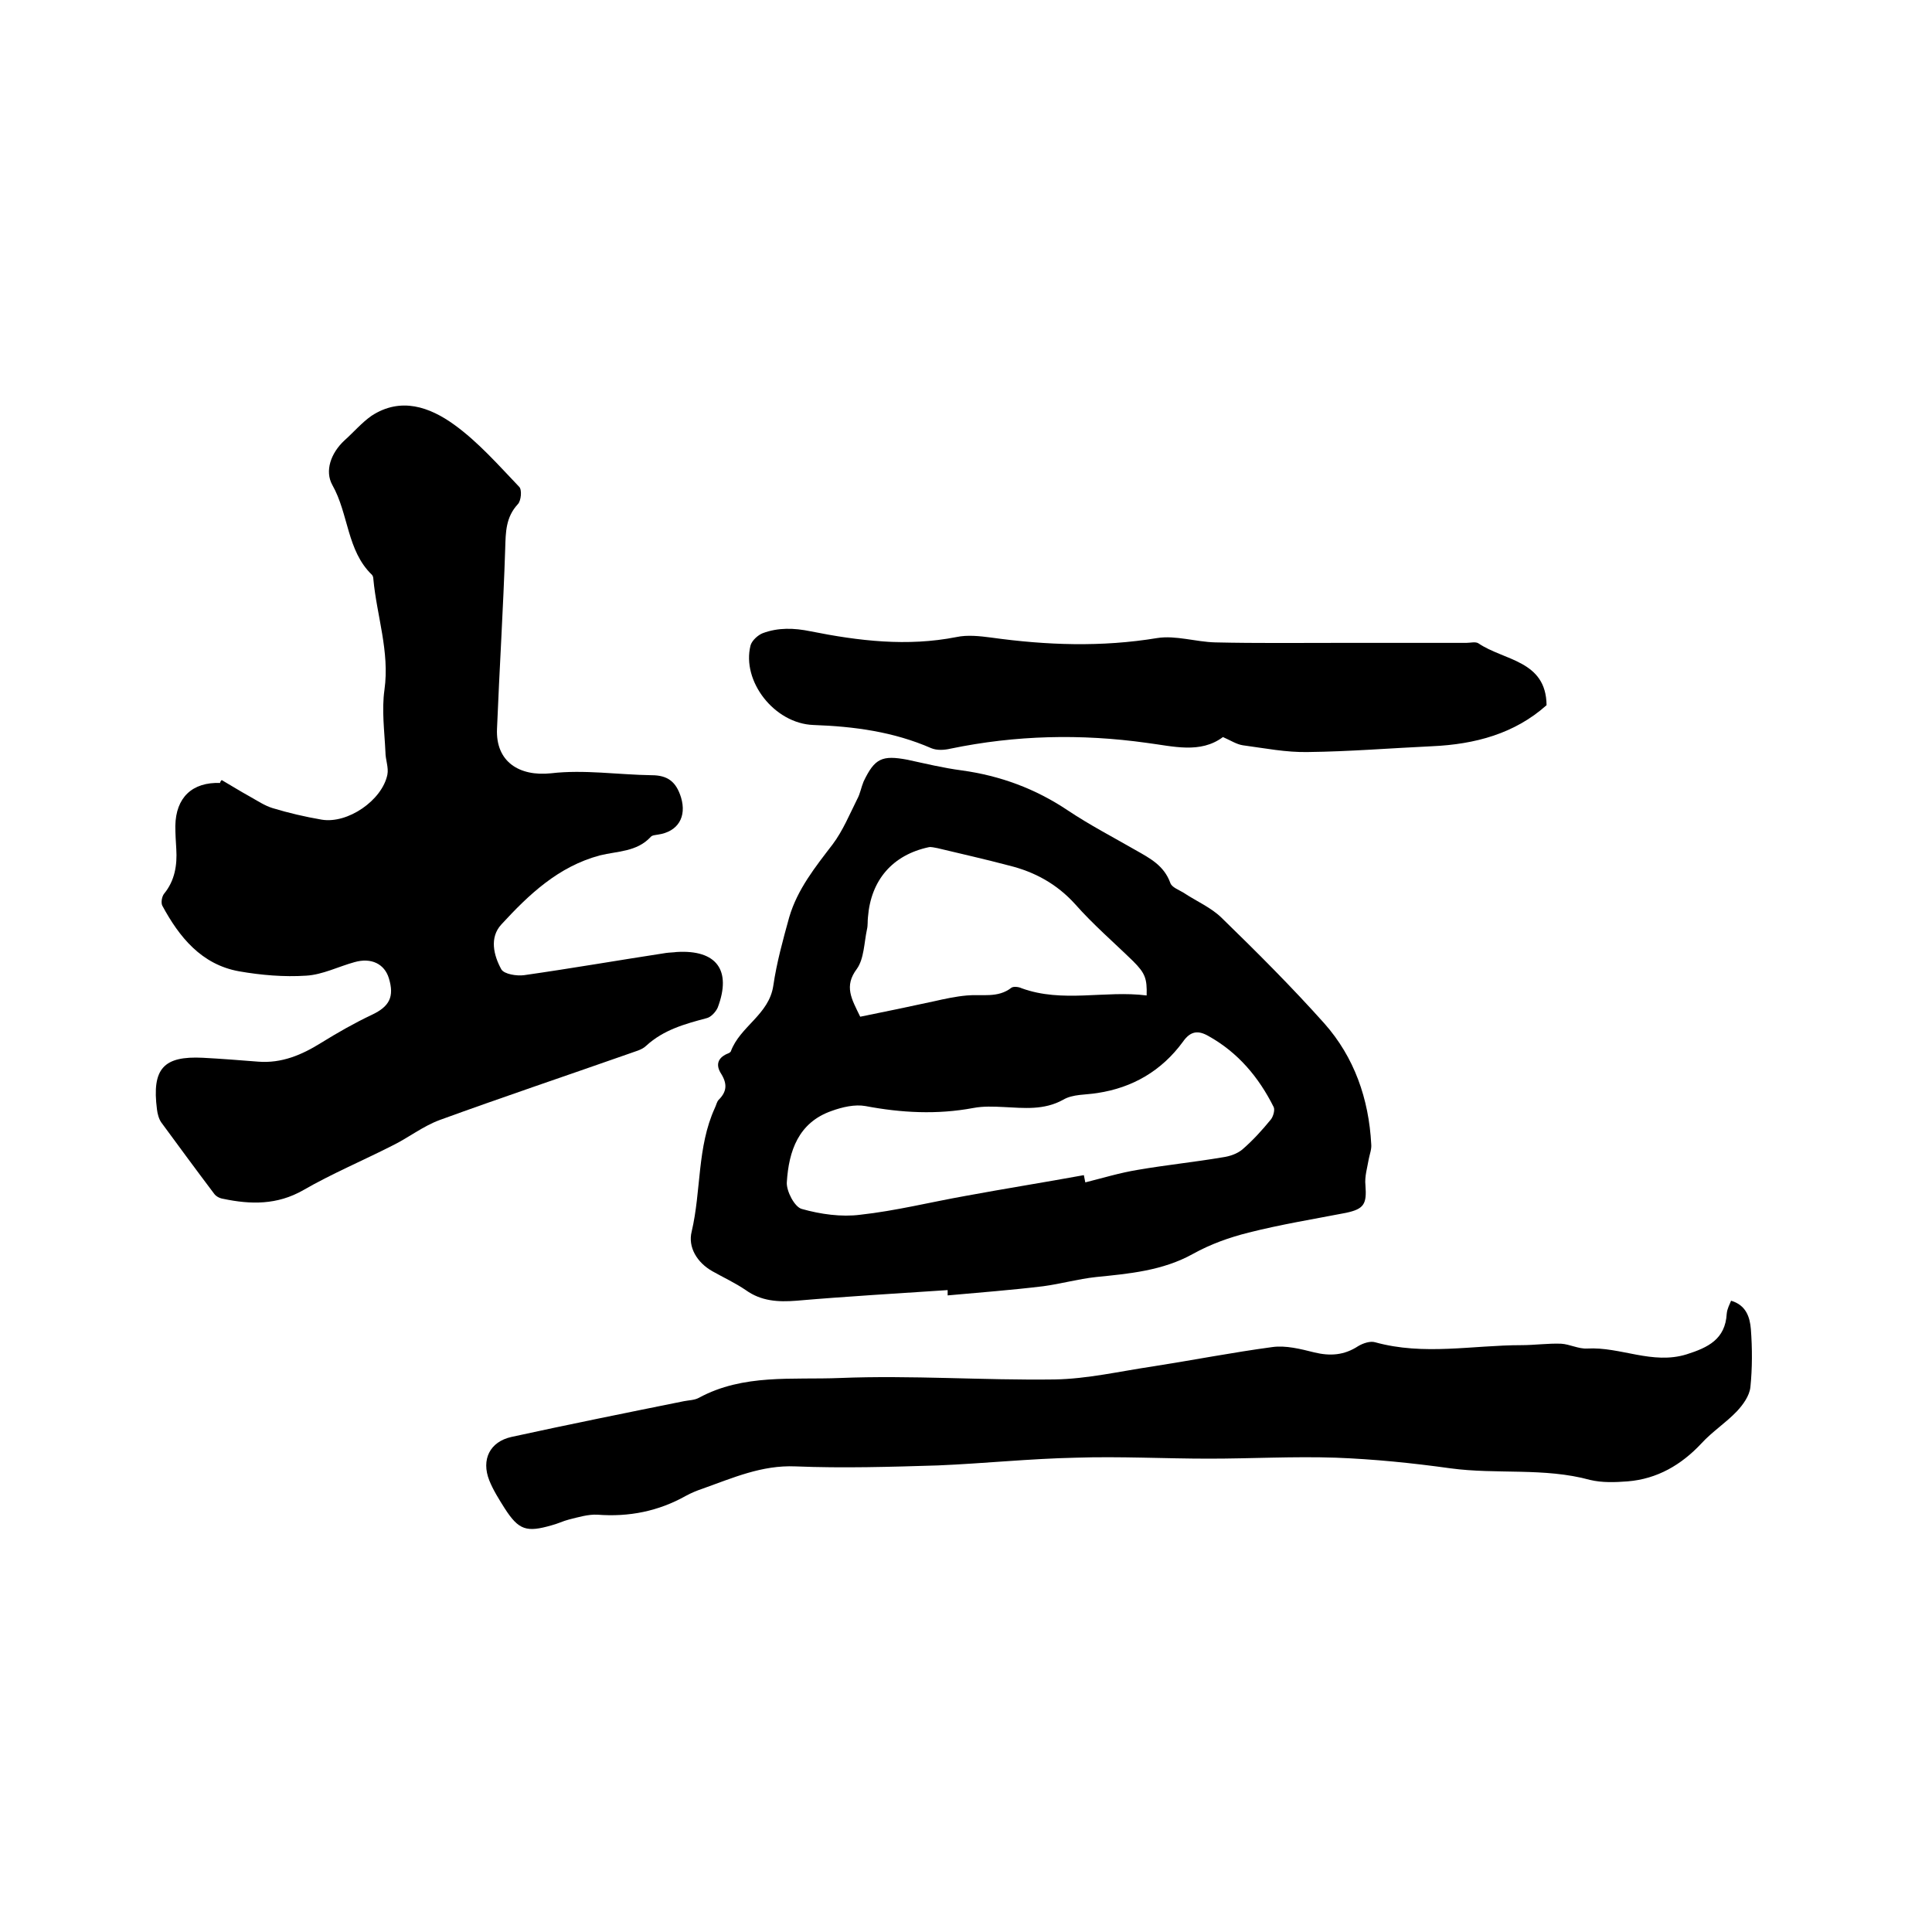 <svg enable-background="new 0 0 400 400" viewBox="0 0 400 400" xmlns="http://www.w3.org/2000/svg"><path d="m45.9 161.5c1.9 1.1 3.8 2.3 5.8 3.4 1.6.9 3.1 1.9 4.7 2.4 3.3 1 6.7 1.8 10.2 2.4 5.4.9 12.5-4 13.6-9.3.3-1.5-.4-3.1-.4-4.7-.2-4.3-.8-8.7-.2-12.9 1.1-7.9-1.6-15.3-2.3-22.9 0-.3-.1-.7-.3-.9-5.2-5-4.8-12.6-8.2-18.6-1.6-2.9-.3-6.6 2.5-9.2 1.9-1.7 3.6-3.7 5.6-5.1 6.1-4 12.1-1.8 17.1 1.8s9.2 8.4 13.5 12.9c.6.6.4 2.9-.3 3.6-2.5 2.7-2.5 5.8-2.6 9.1-.4 12.5-1.2 25-1.7 37.4-.3 6.8 4.6 9.9 11.2 9.2 6.8-.8 13.9.3 20.8.4 3.4 0 5.1 1.4 6.1 4.6 1.2 4-.6 7.1-4.8 7.7-.5.1-1.2.1-1.5.5-2.9 3.1-6.9 2.9-10.5 3.8-8.6 2.3-14.7 8.1-20.4 14.3-2.5 2.7-1.6 6.4 0 9.3.6 1 3.2 1.4 4.7 1.2 9.8-1.4 19.6-3.1 29.4-4.6.7-.1 1.5-.1 2.2-.2 8.3-.5 11.4 3.8 8.5 11.5-.4.9-1.4 2-2.3 2.2-4.5 1.2-8.9 2.4-12.5 5.7-.9.9-2.4 1.2-3.7 1.7-13.1 4.6-26.2 9-39.1 13.7-3.5 1.3-6.5 3.7-9.8 5.3-6.1 3.1-12.5 5.8-18.4 9.2-5.4 3.1-10.9 3-16.6 1.8-.7-.1-1.5-.5-1.9-1.1-3.7-4.9-7.3-9.8-10.9-14.7-.5-.7-.8-1.8-.9-2.7-1.1-8.5 1.4-11.1 9.5-10.7 3.8.2 7.6.5 11.4.8 4.9.4 9.1-1.4 13.1-3.9 3.4-2.1 6.9-4.1 10.5-5.8s4.7-3.7 3.5-7.6c-.9-2.9-3.6-4.3-7.1-3.3-3.3.9-6.6 2.6-10 2.8-4.6.3-9.3-.1-13.9-.9-7.8-1.4-12.4-7.1-15.9-13.6-.3-.6-.1-1.9.4-2.5 2.2-2.7 2.7-5.9 2.5-9.2-.1-1.6-.2-3.2-.2-4.8.1-5.9 3.5-9.1 9.3-8.9-.1-.1.1-.4.3-.6z"/><path d="m196.2 267.1c-10.4.7-20.9 1.3-31.3 2.2-3.8.3-7.3.1-10.5-2.2-2.2-1.5-4.6-2.6-6.9-3.9-3.2-1.8-5.1-5-4.3-8.2 2-8.5 1.1-17.5 4.8-25.6.3-.6.4-1.3.8-1.7 1.7-1.7 1.8-3.3.5-5.4-1.1-1.7-.8-3.2 1.2-4.1.3-.1.7-.3.8-.5 1.9-5.2 7.9-7.6 8.8-13.6.7-4.8 2-9.5 3.3-14.2 1.7-5.8 5.4-10.4 9-15.1 2.1-2.8 3.5-6.2 5.1-9.4.6-1.1.8-2.4 1.3-3.6 2.3-4.8 3.8-5.5 9.1-4.5 3.7.8 7.4 1.7 11.2 2.2 8 1.1 15.3 3.8 22 8.3 4.5 3 9.3 5.5 14 8.2 3 1.7 5.9 3.2 7.2 6.8.3.9 1.7 1.4 2.7 2 2.7 1.8 5.8 3.1 8 5.3 7.3 7.1 14.5 14.3 21.2 21.8 6.2 7 9.2 15.6 9.7 25 .1 1-.3 2-.5 3-.3 1.8-.9 3.7-.7 5.5.3 3.9-.3 4.9-4 5.7-6.7 1.3-13.5 2.4-20.2 4.1-4 1-7.9 2.4-11.5 4.4-6.3 3.5-13.2 4.1-20.1 4.8-3.7.4-7.2 1.4-10.9 1.9-6.6.8-13.2 1.3-19.8 1.9 0-.4 0-.7 0-1.1zm28.2-23.8c.1.5.2 1 .3 1.5 3.6-.9 7.2-2 10.9-2.6 5.8-1 11.7-1.6 17.6-2.6 1.4-.2 2.9-.7 4-1.6 2.2-1.9 4.1-4 5.9-6.2.5-.6.9-2 .6-2.6-3.1-6.2-7.4-11.3-13.5-14.7-2.1-1.2-3.7-1.1-5.3 1.2-4.4 6-10.4 9.5-17.7 10.6-2.4.4-5.1.2-7.1 1.4-4 2.2-8.1 1.7-12.3 1.5-2.1-.1-4.2-.2-6.3.2-7.5 1.4-14.9 1-22.3-.4-2.2-.4-4.8.2-7 1-6.9 2.4-8.9 8.3-9.3 14.8-.1 1.8 1.6 5.1 3.1 5.5 3.9 1.1 8.2 1.7 12.1 1.2 7.3-.8 14.5-2.6 21.8-3.9 8.1-1.5 16.3-2.8 24.5-4.3zm13-37.2c.1-3.5-.3-4.6-2.8-7.1-4-3.9-8.3-7.6-12-11.8-3.8-4.2-8.4-6.7-13.7-8-4.9-1.3-9.8-2.4-14.8-3.6-.6-.1-1.3-.3-1.8-.2-7.5 1.6-12 6.8-12.6 14.5-.1.8 0 1.7-.2 2.5-.6 2.8-.6 6.1-2.1 8.2-2.7 3.6-1.1 6.2.7 9.9 5-1 10.2-2.1 15.3-3.2 2.2-.5 4.5-1 6.8-1.2 3.1-.3 6.4.6 9.2-1.6.4-.3 1.5-.2 2.1.1 8.5 3.1 17.3.4 25.9 1.5z"/><path d="m358.4 269.3c3.1.9 3.9 3.4 4.1 5.9.3 4 .3 8.1-.1 12-.2 1.8-1.5 3.6-2.8 5-2.3 2.4-5.1 4.2-7.3 6.6-4.2 4.5-9.2 7.4-15.3 7.9-2.6.2-5.3.3-7.8-.3-9.5-2.6-19.3-1.1-28.9-2.4-7.9-1.1-15.8-1.9-23.7-2.2-8.8-.3-17.5.2-26.3.2-9.2 0-18.4-.5-27.6-.2-9.5.2-19 1.2-28.5 1.6-9.8.3-19.7.6-29.5.2-7-.3-13 2.4-19.2 4.6-1.2.4-2.4.9-3.5 1.5-5.7 3.2-11.8 4.4-18.3 3.9-1.9-.1-3.9.5-5.9 1-1.2.3-2.4.9-3.6 1.2-5.2 1.5-6.8 1-9.7-3.5-1.2-1.9-2.4-3.8-3.2-5.8-1.7-4.3.1-8 4.6-9 11.9-2.6 23.8-5 35.7-7.4 1-.2 2.2-.2 3.1-.7 9.2-5 19.4-3.7 29.2-4.1 14.8-.6 29.6.5 44.4.3 6.8-.1 13.6-1.7 20.4-2.7 8.3-1.3 16.5-2.9 24.7-4 2.8-.4 5.9.4 8.7 1.1 3.3.8 6.2.6 9.1-1.3 1-.6 2.5-1.1 3.5-.8 10.1 2.8 20.2.6 30.3.6 2.7 0 5.5-.4 8.2-.3 1.8.1 3.6 1.1 5.4 1 6.9-.4 13.5 3.4 20.6 1.2 4.4-1.4 8-3.1 8.3-8.4.1-1.1.6-1.9.9-2.7z"/><path d="m320.2 146c-6.6 5.9-14.8 8.1-23.7 8.5-8.6.4-17.1 1.1-25.7 1.2-4.5.1-9-.8-13.5-1.4-1.3-.2-2.5-1-4.1-1.7-4.7 3.5-10.3 1.9-15.8 1.2-13.6-1.9-27.1-1.6-40.6 1.2-1.3.3-2.8.4-4-.1-7.8-3.4-15.9-4.5-24.4-4.8-8.1-.3-14.9-9.1-13-16.5.3-1 1.5-2.1 2.5-2.5 3.2-1.2 6.5-1.1 9.9-.4 10 2 20 3.2 30.2 1.2 2.3-.5 4.9-.2 7.2.1 11.5 1.6 22.9 2 34.4.1 3.8-.6 8 .8 12 .9 8.7.2 17.3.1 26 .1h26c.8 0 1.9-.3 2.5.1 5.3 3.6 14 3.5 14.1 12.8z"/></svg>
